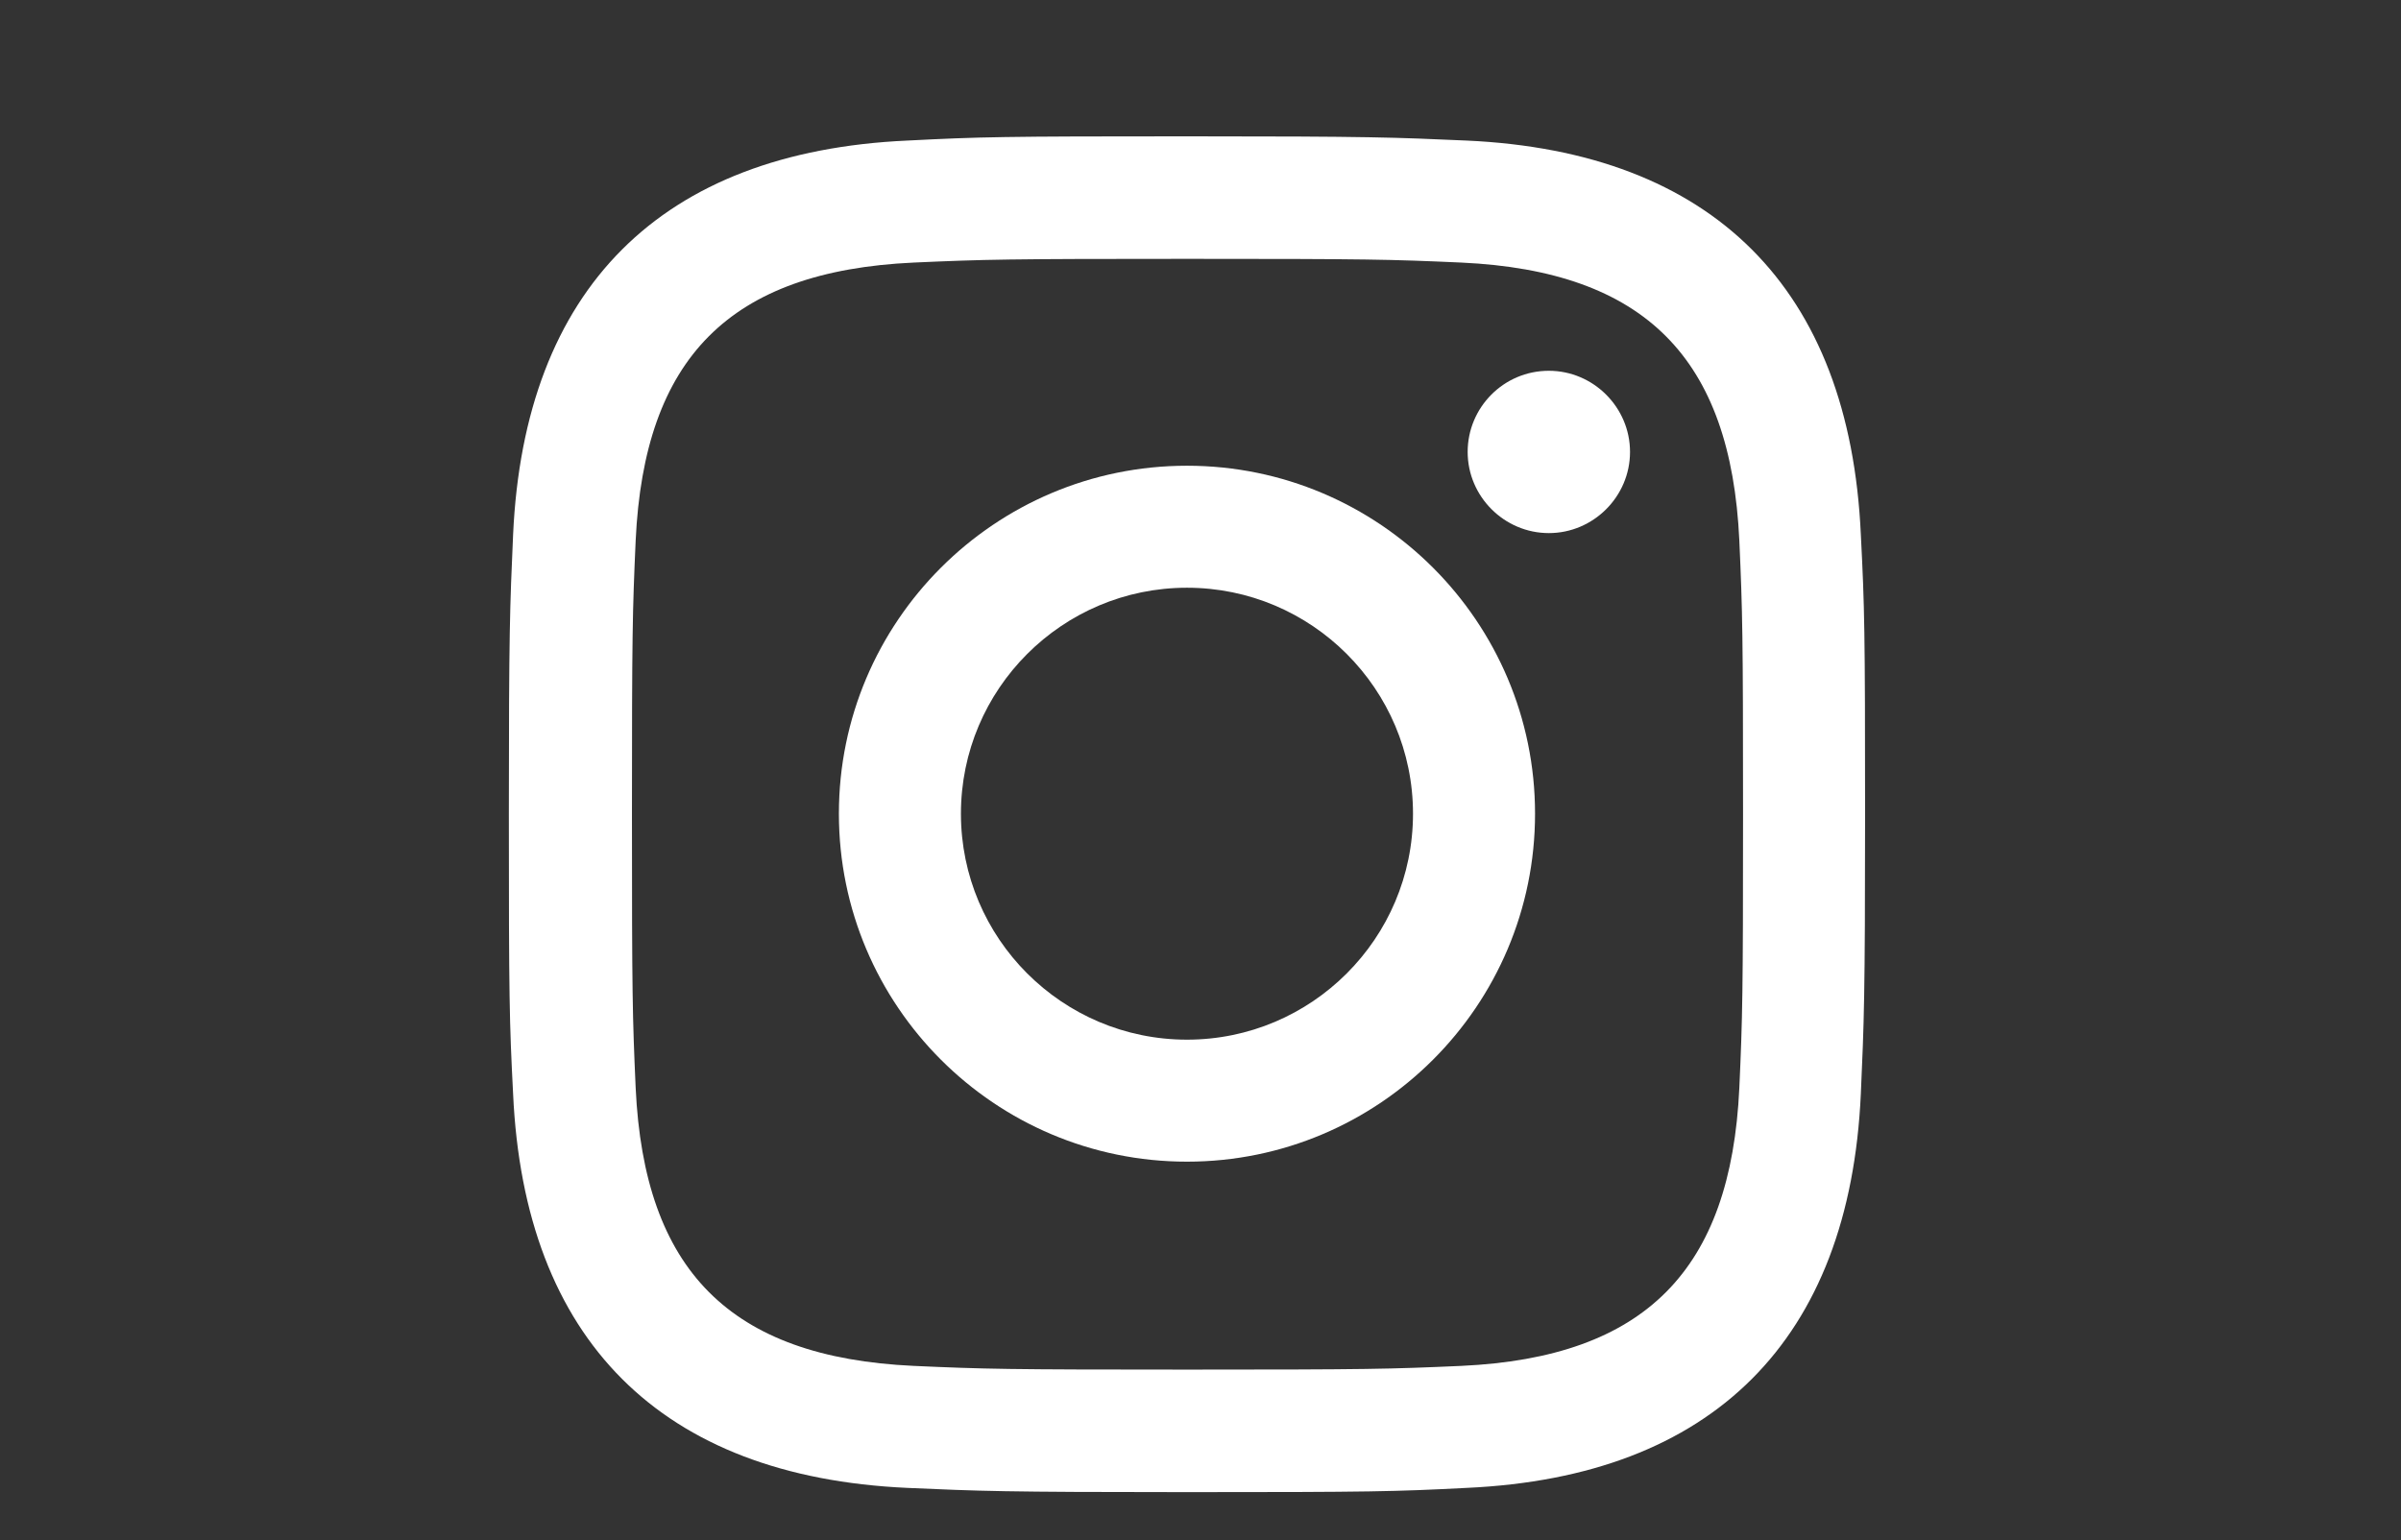 <?xml version="1.0" encoding="UTF-8"?><svg id="Layer_2" xmlns="http://www.w3.org/2000/svg" width="45.25" height="29.04" viewBox="0 0 45.25 29.04"><rect x="0" y="0" width="45.25" height="29.04" fill="#333333" stroke="none"/><defs><style>.cls-1{fill:none;}.cls-2{fill:#fff;}</style></defs><g id="bg"><path class="cls-2" d="M29.19,6.99c-.85,0-1.53.69-1.53,1.53s.69,1.53,1.53,1.53,1.53-.69,1.53-1.53-.69-1.53-1.53-1.53Z"/><path class="cls-2" d="M35.07,10.08c-.21-4.64-2.79-7.22-7.43-7.43-1.36-.06-1.8-.08-5.27-.08s-3.9.01-5.27.08c-4.64.21-7.22,2.79-7.43,7.43-.06,1.36-.08,1.8-.08,5.27s.01,3.91.08,5.27c.21,4.64,2.79,7.22,7.43,7.43,1.36.06,1.8.08,5.27.08s3.91-.01,5.27-.08c4.64-.21,7.22-2.79,7.43-7.43.06-1.36.08-1.8.08-5.27s-.01-3.9-.08-5.27ZM32.78,20.51c-.16,3.43-1.77,5.08-5.24,5.24-1.35.06-1.75.07-5.16.07s-3.82-.01-5.16-.07c-3.47-.16-5.08-1.81-5.24-5.24-.06-1.35-.07-1.75-.07-5.16s.01-3.81.07-5.16c.16-3.44,1.77-5.08,5.24-5.24,1.35-.06,1.75-.07,5.16-.07s3.82.01,5.16.07c3.46.16,5.08,1.8,5.24,5.24.06,1.35.07,1.75.07,5.16s-.01,3.82-.07,5.16Z"/><path class="cls-2" d="M22.37,8.78c-3.62,0-6.56,2.94-6.56,6.56s2.94,6.56,6.56,6.56,6.56-2.94,6.56-6.56-2.94-6.56-6.56-6.56ZM22.37,19.6c-2.35,0-4.26-1.91-4.26-4.26s1.91-4.26,4.26-4.26,4.26,1.91,4.26,4.26-1.91,4.26-4.26,4.26Z"/><rect class="cls-1" width="45.25" height="29.04" transform="translate(45.25 29.04) rotate(180)"/></g></svg>